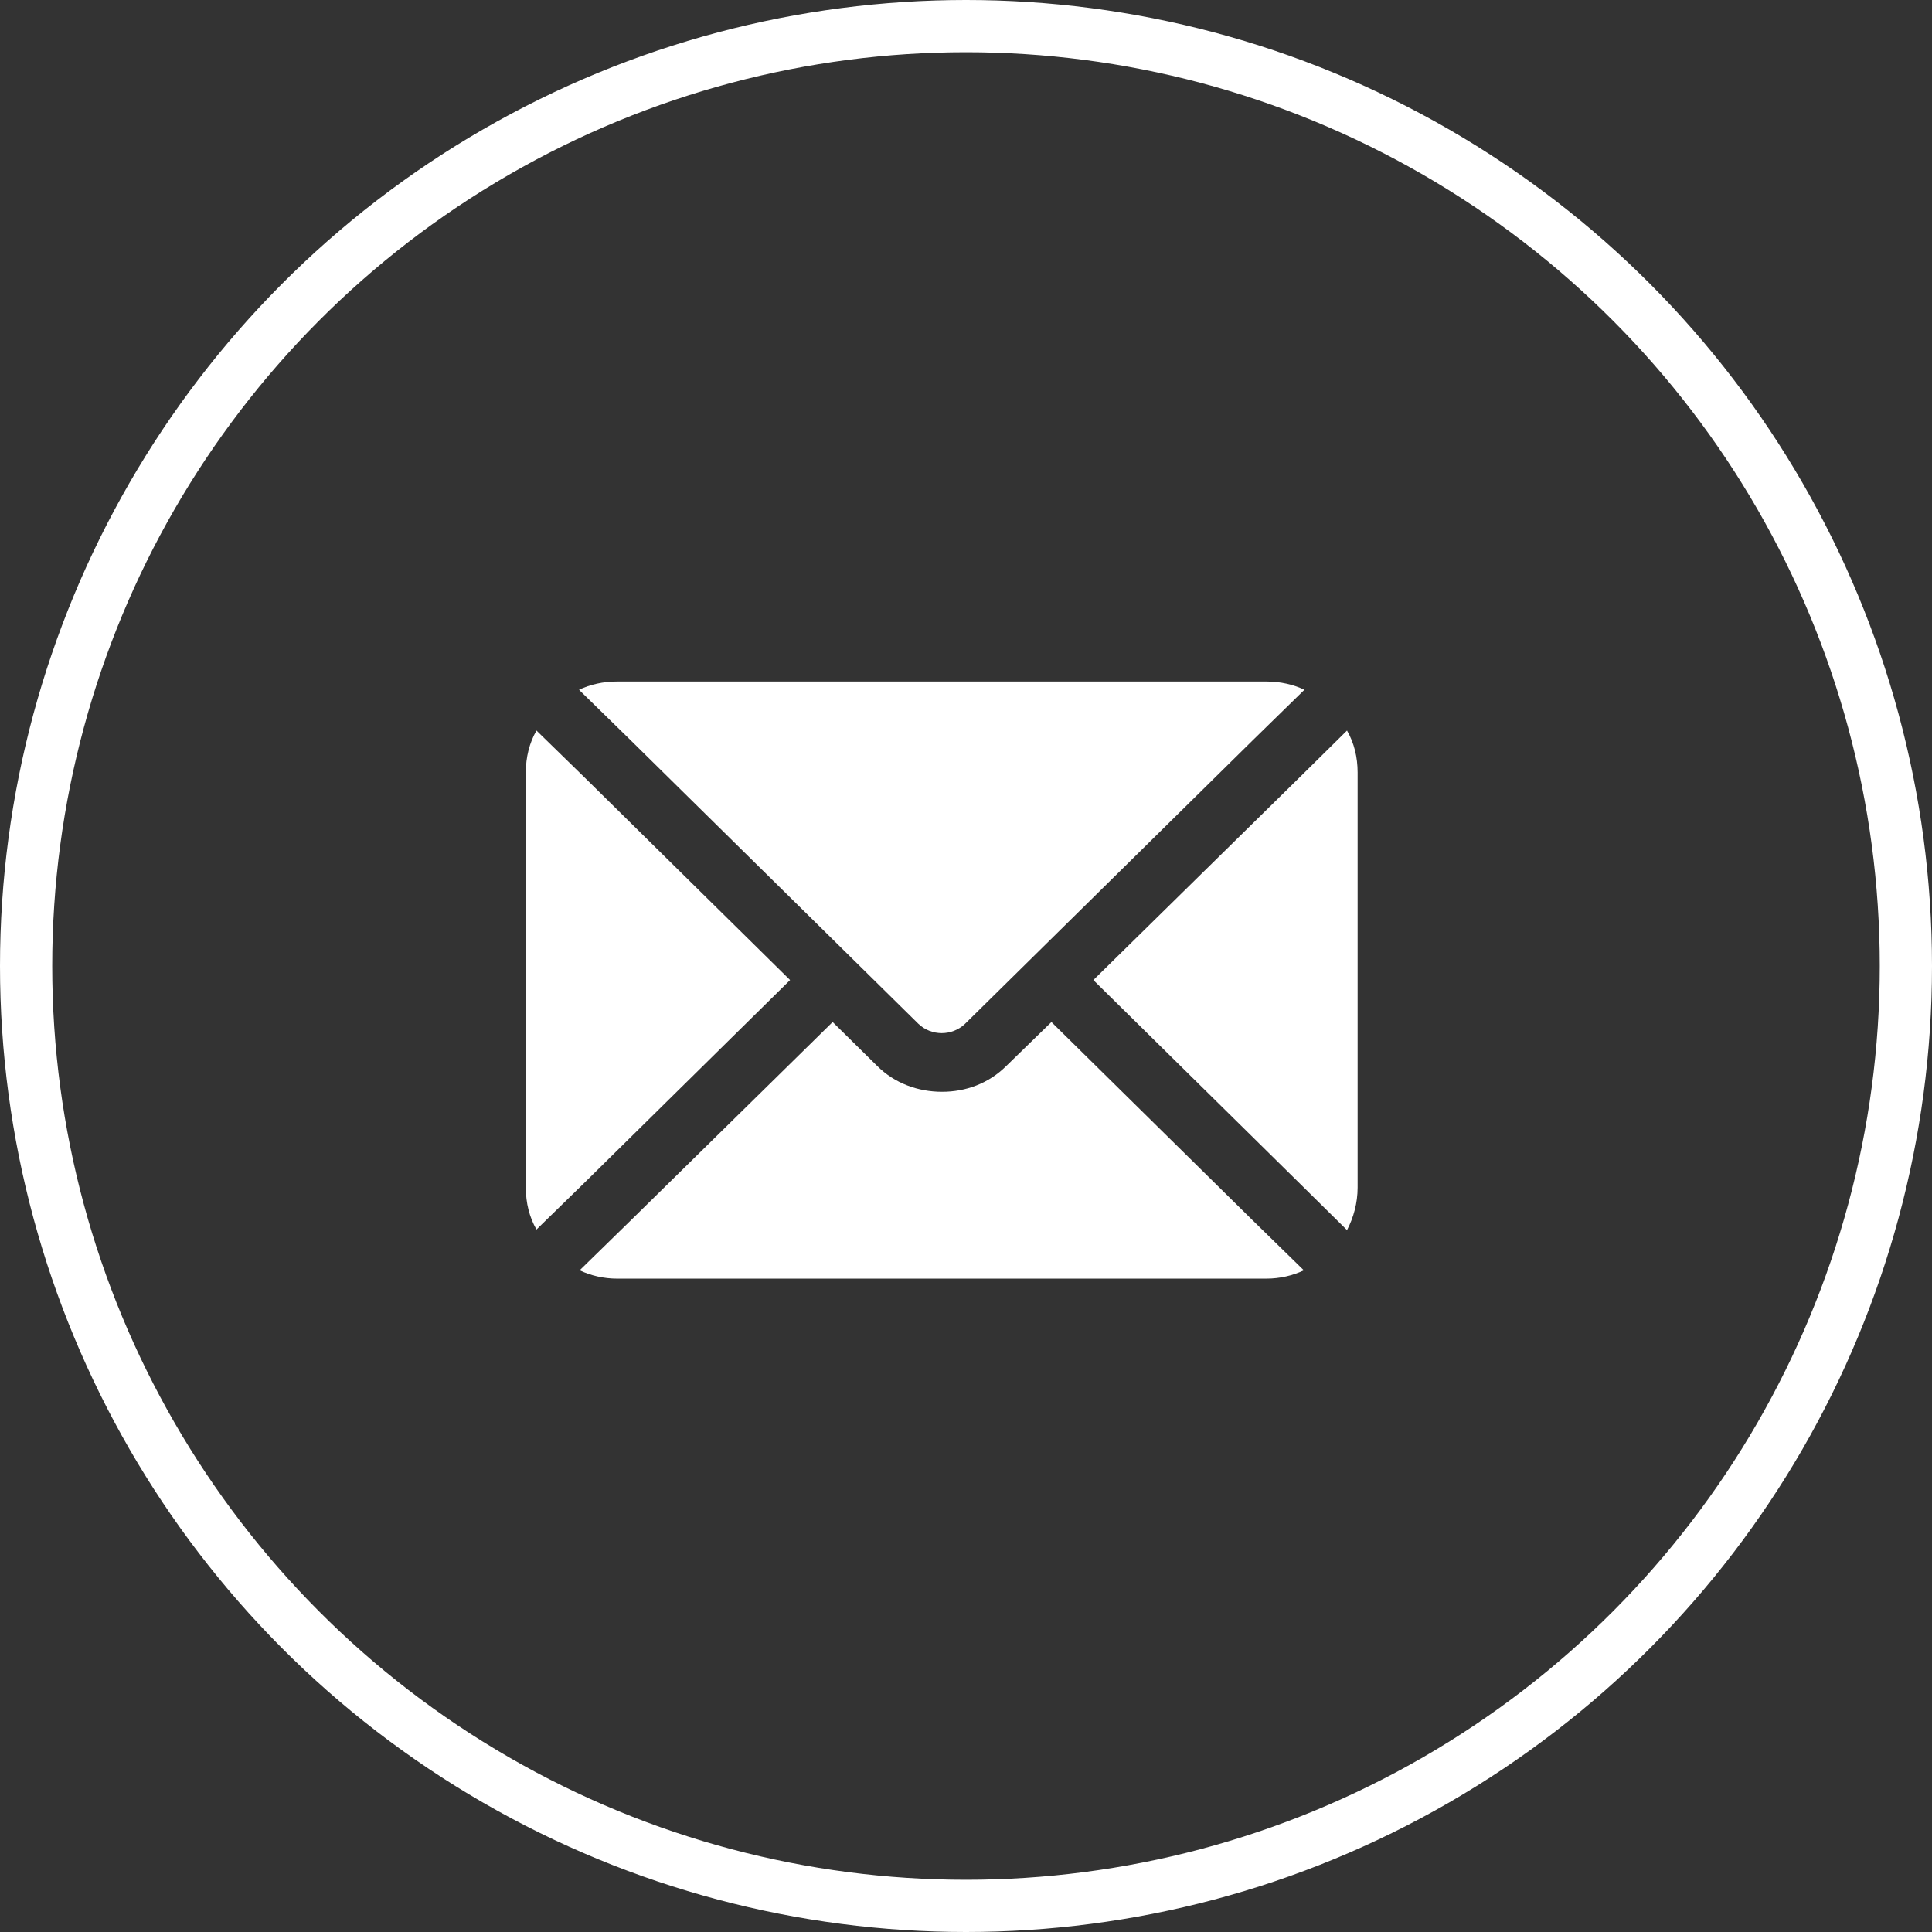 <svg xmlns="http://www.w3.org/2000/svg" fill="none" viewBox="0 0 37 37" height="37" width="37">
<rect x="0" y="0" width="37" height="37" fill="#333333" stroke="none"/>
<circle stroke="white" r="18" cy="18.5" cx="18.5"></circle>
<path fill="white" d="M26 14.795V22.743C26 23.038 25.921 23.32 25.797 23.558L24.868 22.641L20.939 18.769L24.868 14.908L25.797 13.991C25.933 14.229 26 14.501 26 14.795Z"></path>
<path fill="white" d="M24.97 24.328C24.755 24.43 24.506 24.487 24.257 24.487H11.814C11.565 24.487 11.316 24.43 11.101 24.328L12.097 23.355L15.946 19.573L16.796 20.411C17.135 20.751 17.588 20.909 18.041 20.909C18.494 20.909 18.935 20.751 19.275 20.411L20.136 19.573L23.974 23.355L24.97 24.328Z"></path>
<path fill="white" d="M15.131 18.769L11.203 22.641L10.274 23.547C10.138 23.309 10.07 23.038 10.07 22.743V14.795C10.07 14.501 10.138 14.229 10.274 13.991L11.203 14.897L15.131 18.769Z"></path>
<path fill="white" d="M24.981 13.21L23.985 14.184L18.482 19.607C18.233 19.845 17.837 19.845 17.588 19.607L12.085 14.184L11.089 13.21C11.304 13.108 11.553 13.052 11.813 13.052H24.256C24.517 13.052 24.766 13.108 24.981 13.21Z"></path>
</svg>
